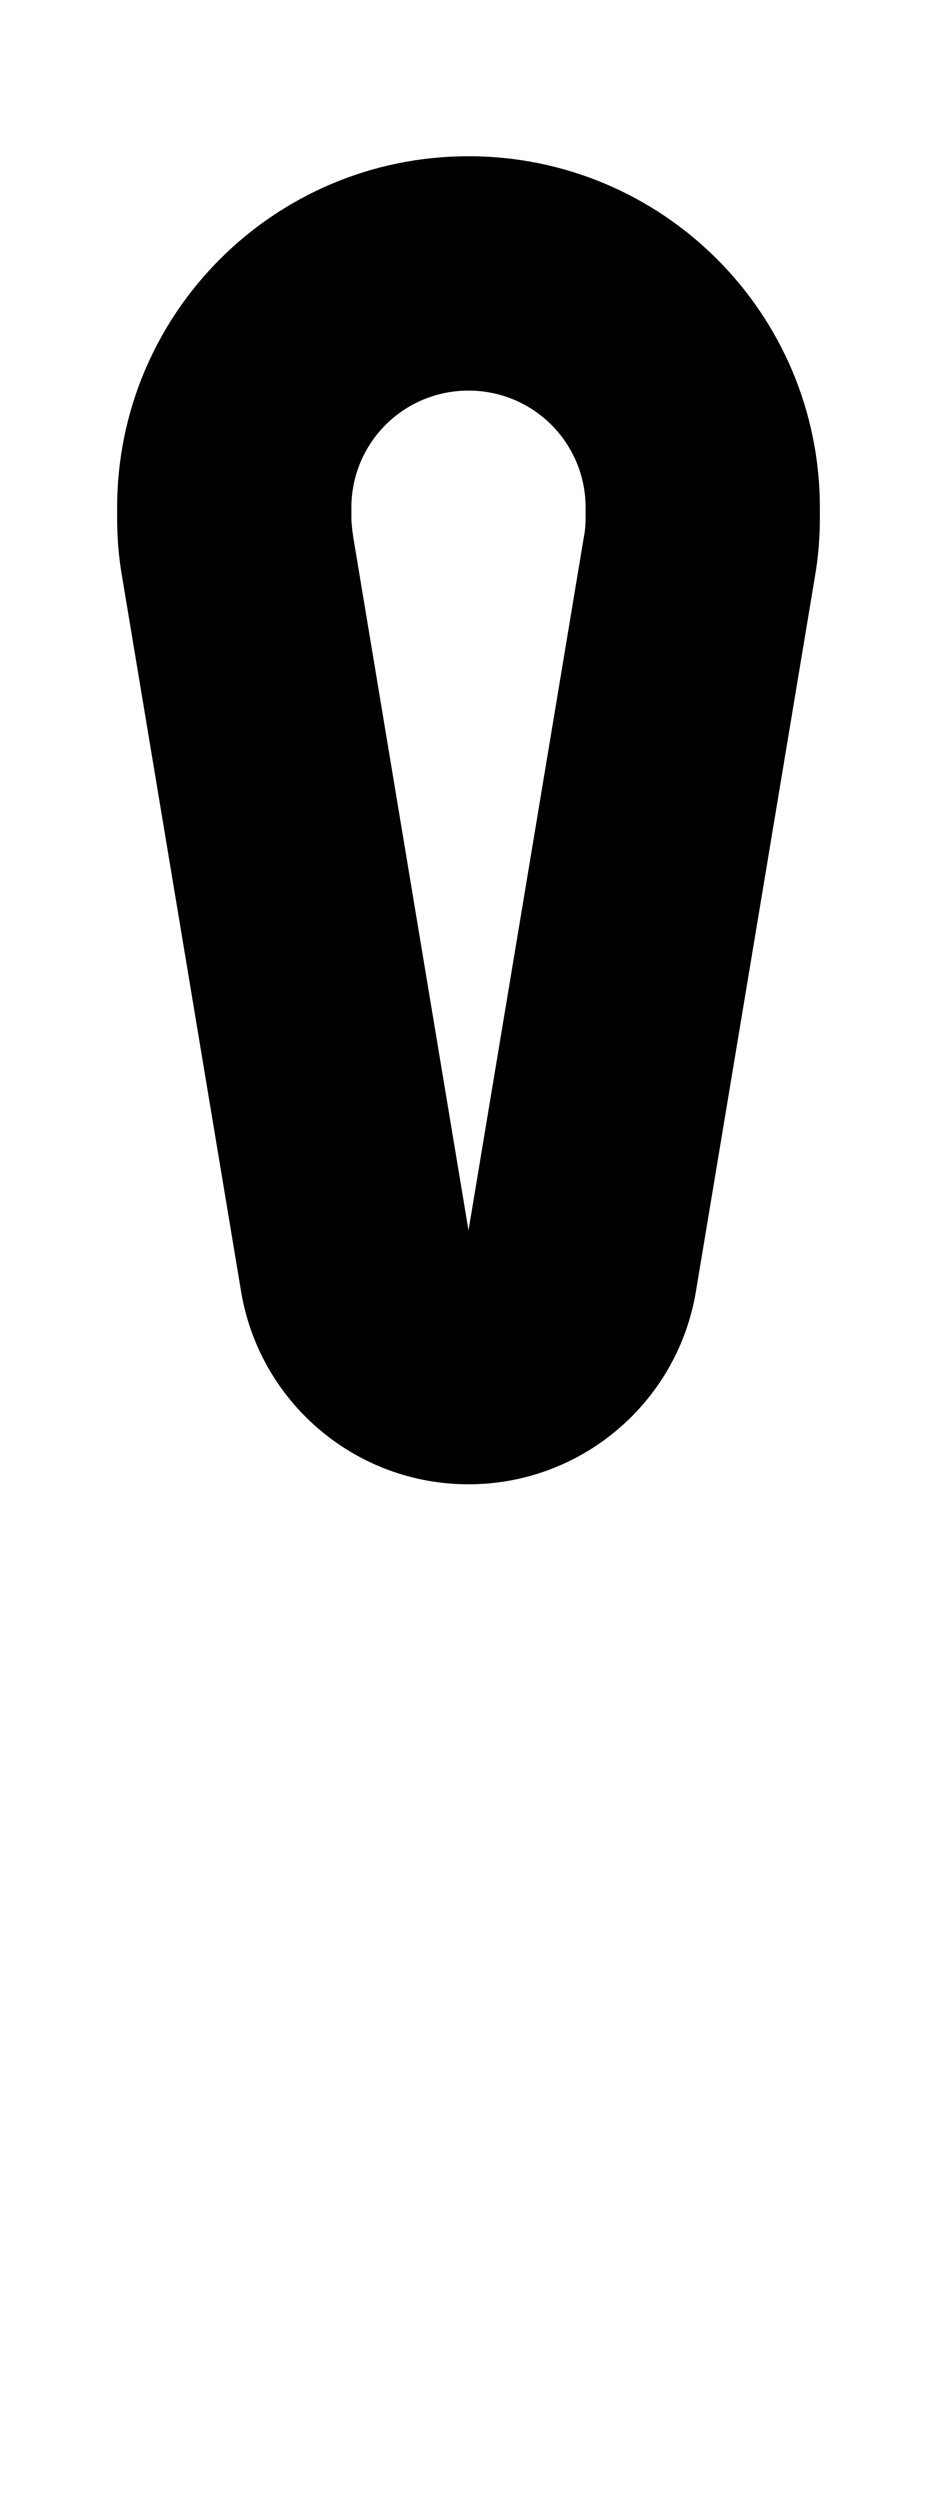 <svg xmlns="http://www.w3.org/2000/svg" viewBox="0 0 192 512"><!--! Font Awesome Pro 6.5.1 by @fontawesome - https://fontawesome.com License - https://fontawesome.com/license (Commercial License) Copyright 2023 Fonticons, Inc. --><path d="M72 104c0-13.3 10.7-24 24-24s24 10.7 24 24l0 1.9c0 1.4-.1 2.8-.4 4.3c0 0 0 0 0 0L96 252 72.4 110.1c-.2-1.4-.4-2.8-.4-4.3l0-1.9zm95 14c.7-4 1-8.1 1-12.1l0-1.9c0-39.8-32.2-72-72-72s-72 32.2-72 72l0 1.9c0 4.1 .3 8.1 1 12.1L49.4 264.5C53.2 287.3 72.9 304 96 304s42.8-16.7 46.6-39.5L167 118z"/></svg>